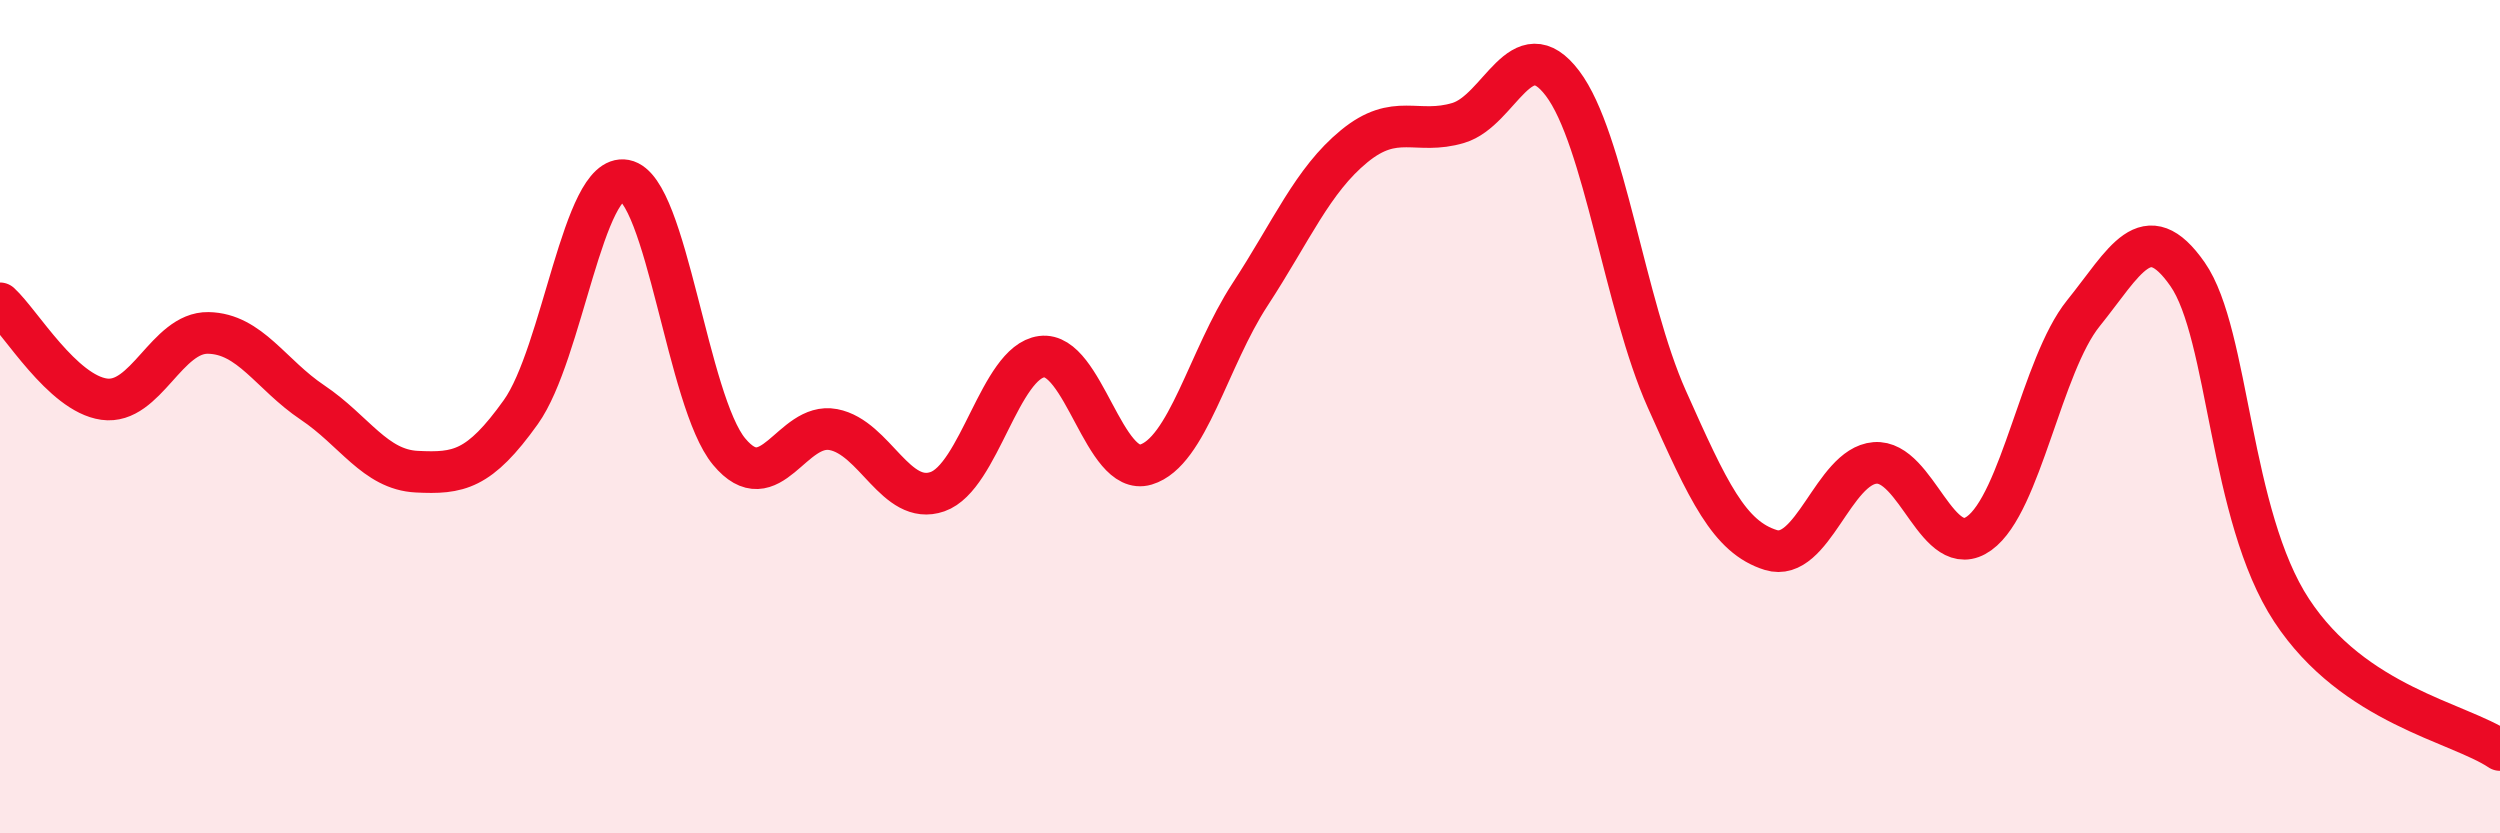 
    <svg width="60" height="20" viewBox="0 0 60 20" xmlns="http://www.w3.org/2000/svg">
      <path
        d="M 0,7.28 C 0.5,7.74 1.5,9.44 2.5,9.58 C 3.5,9.72 4,7.97 5,7.99 C 6,8.01 6.5,8.99 7.5,9.66 C 8.5,10.33 9,11.27 10,11.32 C 11,11.37 11.5,11.29 12.5,9.89 C 13.5,8.49 14,4.14 15,4.33 C 16,4.52 16.5,9.64 17.5,10.84 C 18.5,12.04 19,10.12 20,10.31 C 21,10.5 21.5,12.15 22.5,11.8 C 23.5,11.45 24,8.69 25,8.56 C 26,8.43 26.5,11.45 27.5,11.15 C 28.5,10.85 29,8.6 30,7.07 C 31,5.54 31.5,4.33 32.5,3.51 C 33.5,2.69 34,3.25 35,2.95 C 36,2.65 36.5,0.68 37.5,2 C 38.5,3.32 39,7.33 40,9.57 C 41,11.81 41.5,12.89 42.5,13.2 C 43.5,13.51 44,11.19 45,11.11 C 46,11.03 46.5,13.52 47.5,12.8 C 48.5,12.08 49,8.76 50,7.52 C 51,6.28 51.5,5.15 52.5,6.58 C 53.5,8.01 53.5,12.37 55,14.65 C 56.5,16.93 59,17.33 60,18L60 20L0 20Z"
        fill="#EB0A25"
        opacity="0.1"
        stroke-linecap="round"
        stroke-linejoin="round"
      />
      <path
        d="M 0,7.28 C 0.5,7.74 1.5,9.44 2.5,9.58 C 3.5,9.72 4,7.97 5,7.99 C 6,8.01 6.5,8.99 7.5,9.66 C 8.5,10.33 9,11.27 10,11.32 C 11,11.37 11.5,11.29 12.5,9.89 C 13.5,8.49 14,4.14 15,4.33 C 16,4.52 16.5,9.64 17.5,10.84 C 18.5,12.04 19,10.12 20,10.31 C 21,10.5 21.5,12.15 22.5,11.8 C 23.5,11.45 24,8.69 25,8.56 C 26,8.43 26.5,11.45 27.5,11.15 C 28.5,10.85 29,8.6 30,7.07 C 31,5.54 31.5,4.33 32.5,3.51 C 33.5,2.69 34,3.25 35,2.95 C 36,2.65 36.5,0.68 37.5,2 C 38.5,3.32 39,7.33 40,9.57 C 41,11.81 41.5,12.89 42.5,13.2 C 43.5,13.51 44,11.19 45,11.11 C 46,11.03 46.5,13.52 47.5,12.8 C 48.5,12.08 49,8.76 50,7.52 C 51,6.28 51.5,5.15 52.5,6.58 C 53.5,8.01 53.5,12.37 55,14.65 C 56.5,16.93 59,17.33 60,18"
        stroke="#EB0A25"
        stroke-width="1"
        fill="none"
        stroke-linecap="round"
        stroke-linejoin="round"
      />
    </svg>
  